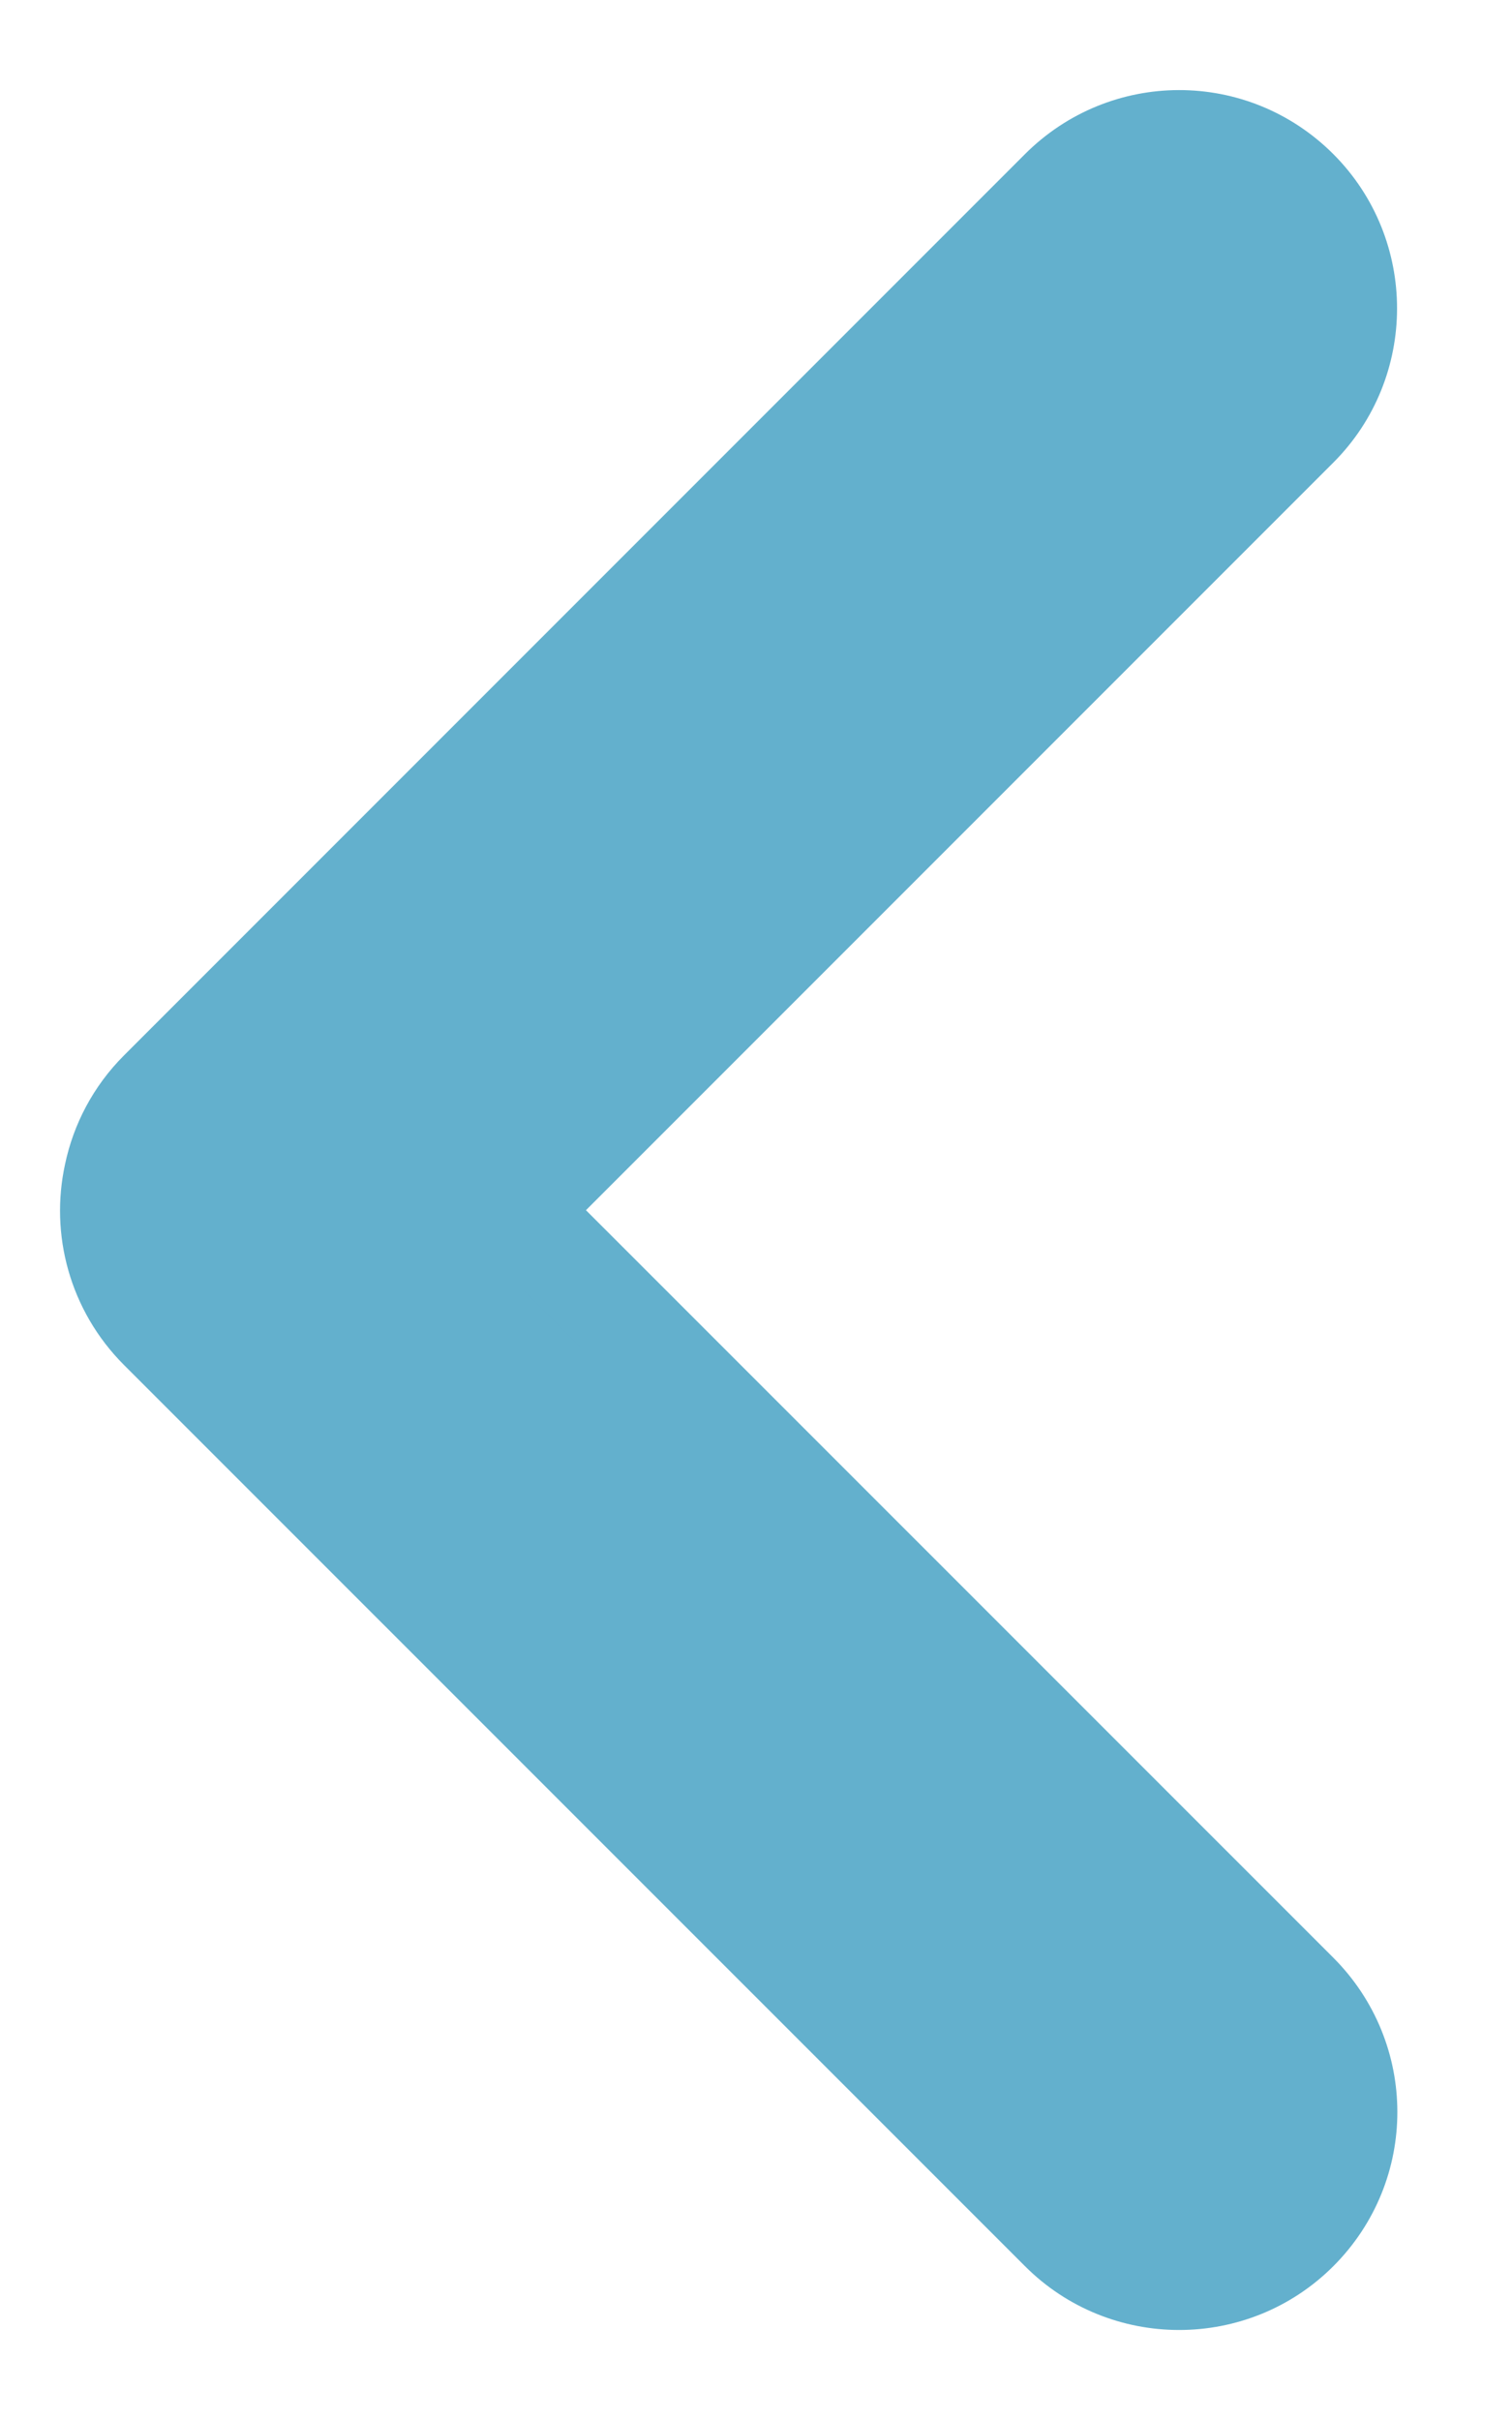 <?xml version="1.0" encoding="UTF-8" standalone="no"?>
<svg width="15px" height="24px" viewBox="0 0 15 24" version="1.1" xmlns="http://www.w3.org/2000/svg" xmlns:xlink="http://www.w3.org/1999/xlink" xmlns:sketch="http://www.bohemiancoding.com/sketch/ns">
    <!-- Generator: Sketch 3.3.3 (12072) - http://www.bohemiancoding.com/sketch -->
    <title>Back</title>
    <desc>Created with Sketch.</desc>
    <defs></defs>
    <g id="Components" stroke="none" stroke-width="1" fill="none" fill-rule="evenodd" sketch:type="MSPage">
        <g id="Toolbar" sketch:type="MSArtboardGroup" transform="translate(-26, -14)" stroke="#63B0CD" fill="#63B0CD">
            <g sketch:type="MSLayerGroup" id="Buttons">
                <g transform="translate(26, 7)" sketch:type="MSShapeGroup">
                    <path d="M7.577,12.905 C7.042,12.788 6.461,12.939 6.045,13.355 L-2.892,22.293 C-3.539,22.939 -3.542,23.995 -2.892,24.645 C-2.238,25.299 -1.19,25.294 -0.54,24.645 L7.227,16.877 L14.995,24.645 C15.641,25.291 16.697,25.294 17.347,24.645 C18.001,23.991 17.996,22.942 17.347,22.293 L8.409,13.355 C8.173,13.119 7.883,12.969 7.577,12.905 Z" id="Back" transform="translate(7.229, 19) rotate(-90) translate(-7.229, -19) "></path>
                </g>
            </g>
        </g>
    </g>
</svg>